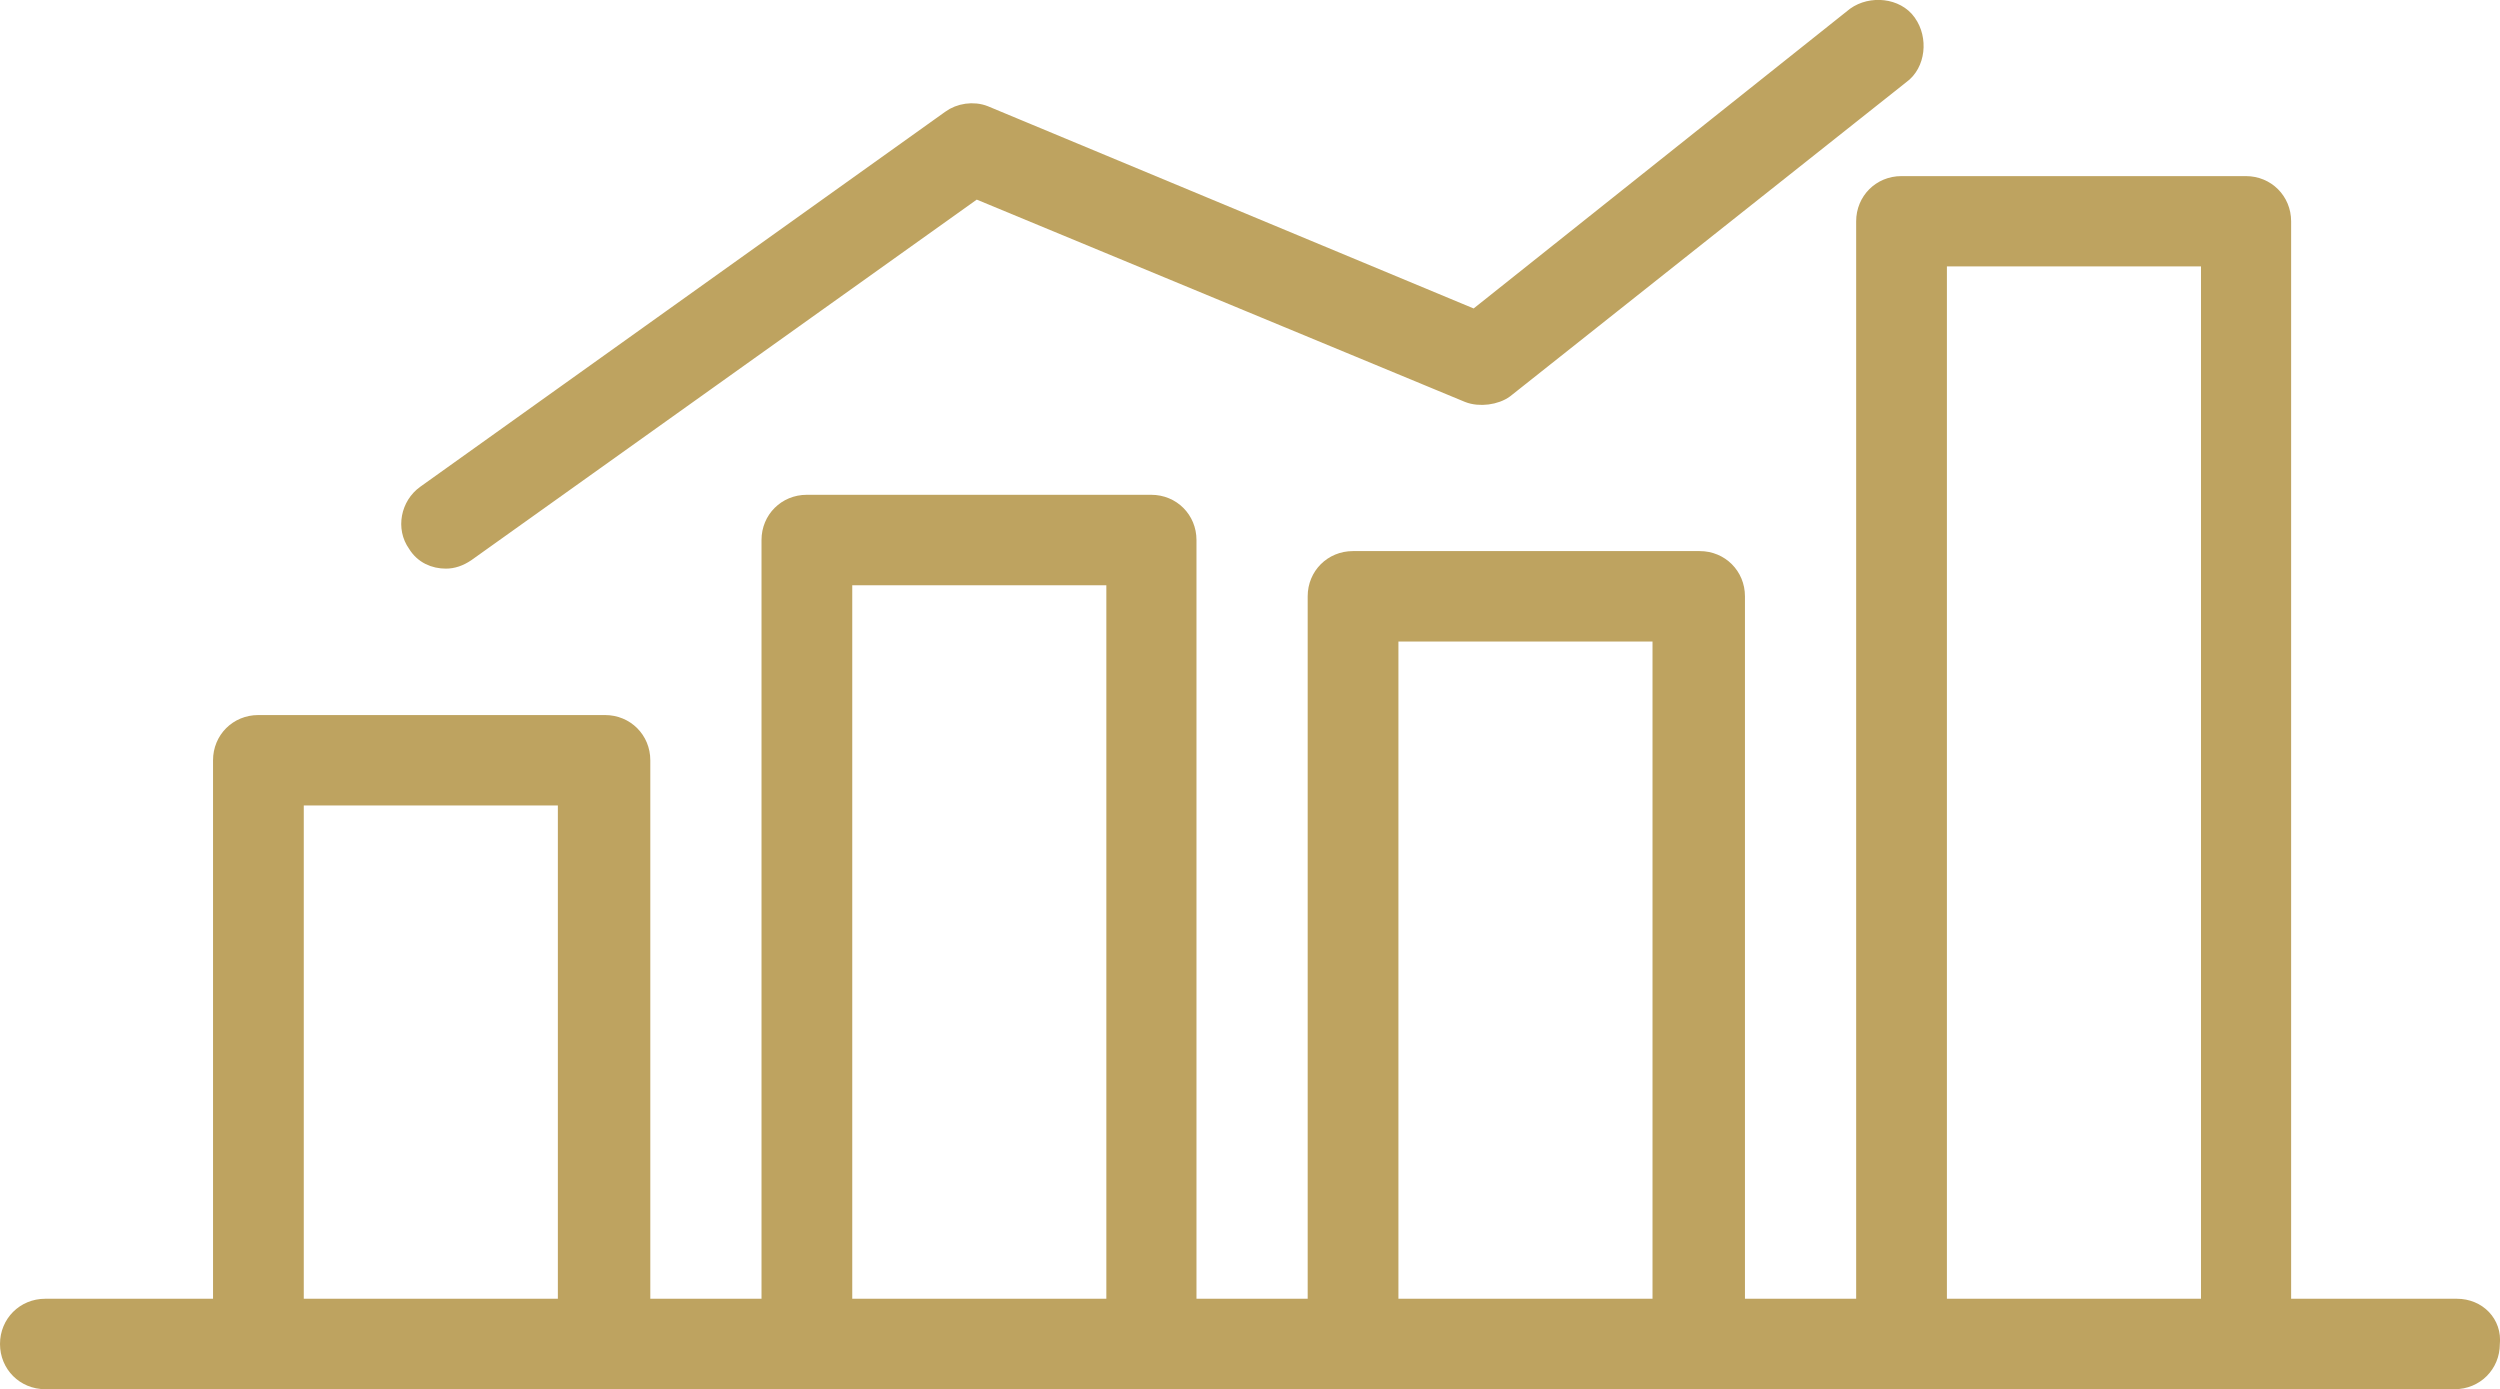 <?xml version="1.0" encoding="UTF-8"?> <svg xmlns="http://www.w3.org/2000/svg" id="b" data-name="Layer 2" width="162.54" height="90.32" viewBox="0 0 162.54 90.32"><g id="c" data-name="Layer 1"><g><path d="m124.08,1.43c-.76-1.07-2.44-1.22-3.5-.46l-24.69,19.66-31.85-13.26c-.76-.3-1.68-.15-2.29.3l-34.13,24.38c-1.07.76-1.37,2.29-.61,3.35.46.76,1.22,1.07,1.98,1.07.46,0,.91-.15,1.37-.46L63.44,12.41l32,13.26c.76.3,1.83.15,2.44-.3l25.75-20.42c1.07-.76,1.22-2.44.46-3.5" style="fill: #bea360; stroke-width: 0px;"></path><path d="m159.74,84.94h-11.28V14.39c0-1.37-1.07-2.44-2.44-2.44h-22.4c-1.37,0-2.44,1.07-2.44,2.44v70.55h-8.23v-46.17c0-1.37-1.07-2.44-2.44-2.44h-22.55c-1.37,0-2.44,1.07-2.44,2.44v46.17h-8.23v-49.83c0-1.37-1.07-2.44-2.44-2.44h-22.4c-1.37,0-2.44,1.07-2.44,2.44v49.83h-8.23v-35.51c0-1.37-1.07-2.44-2.44-2.44h-22.55c-1.37,0-2.44,1.07-2.44,2.44v35.51H2.94c-1.37,0-2.44,1.07-2.44,2.44s1.07,2.44,2.44,2.44h156.65c1.37,0,2.44-1.07,2.44-2.44.15-1.37-.91-2.44-2.29-2.44m-122.97,0h-17.52v-33.07h17.52v33.07Zm35.66,0h-17.52v-47.39h17.52v47.39Zm35.51,0h-17.52v-43.73h17.52v43.73Zm35.66,0h-17.52V16.82h17.52v68.12Z" style="fill: #bea360; stroke-width: 0px;"></path><g><path d="m124.08,1.43c-.76-1.07-2.44-1.22-3.5-.46l-24.69,19.66-31.85-13.26c-.76-.3-1.68-.15-2.29.3l-34.13,24.38c-1.07.76-1.37,2.29-.61,3.35.46.76,1.22,1.07,1.98,1.07.46,0,.91-.15,1.37-.46L63.44,12.41l32,13.26c.76.3,1.83.15,2.44-.3l25.75-20.42c1.07-.76,1.22-2.44.46-3.5Z" style="fill: none; stroke: #bea360; stroke-miterlimit: 10;"></path><path d="m159.74,84.94h-11.28V14.39c0-1.37-1.07-2.44-2.44-2.44h-22.4c-1.37,0-2.44,1.07-2.44,2.44v70.55h-8.23v-46.17c0-1.37-1.07-2.44-2.44-2.44h-22.55c-1.37,0-2.44,1.07-2.44,2.44v46.17h-8.23v-49.83c0-1.37-1.07-2.44-2.44-2.44h-22.4c-1.37,0-2.44,1.07-2.44,2.44v49.83h-8.23v-35.51c0-1.37-1.07-2.44-2.44-2.44h-22.55c-1.37,0-2.44,1.07-2.44,2.44v35.51H2.94c-1.37,0-2.44,1.07-2.44,2.44s1.07,2.44,2.44,2.44h156.65c1.37,0,2.44-1.07,2.44-2.44.15-1.37-.91-2.44-2.29-2.44Zm-122.97,0h-17.52v-33.07h17.52v33.07Zm35.66,0h-17.52v-47.39h17.52v47.39Zm35.51,0h-17.52v-43.73h17.52v43.73Zm35.66,0h-17.52V16.82h17.52v68.12Z" style="fill: none; stroke: #bea360; stroke-miterlimit: 10;"></path></g></g></g></svg> 